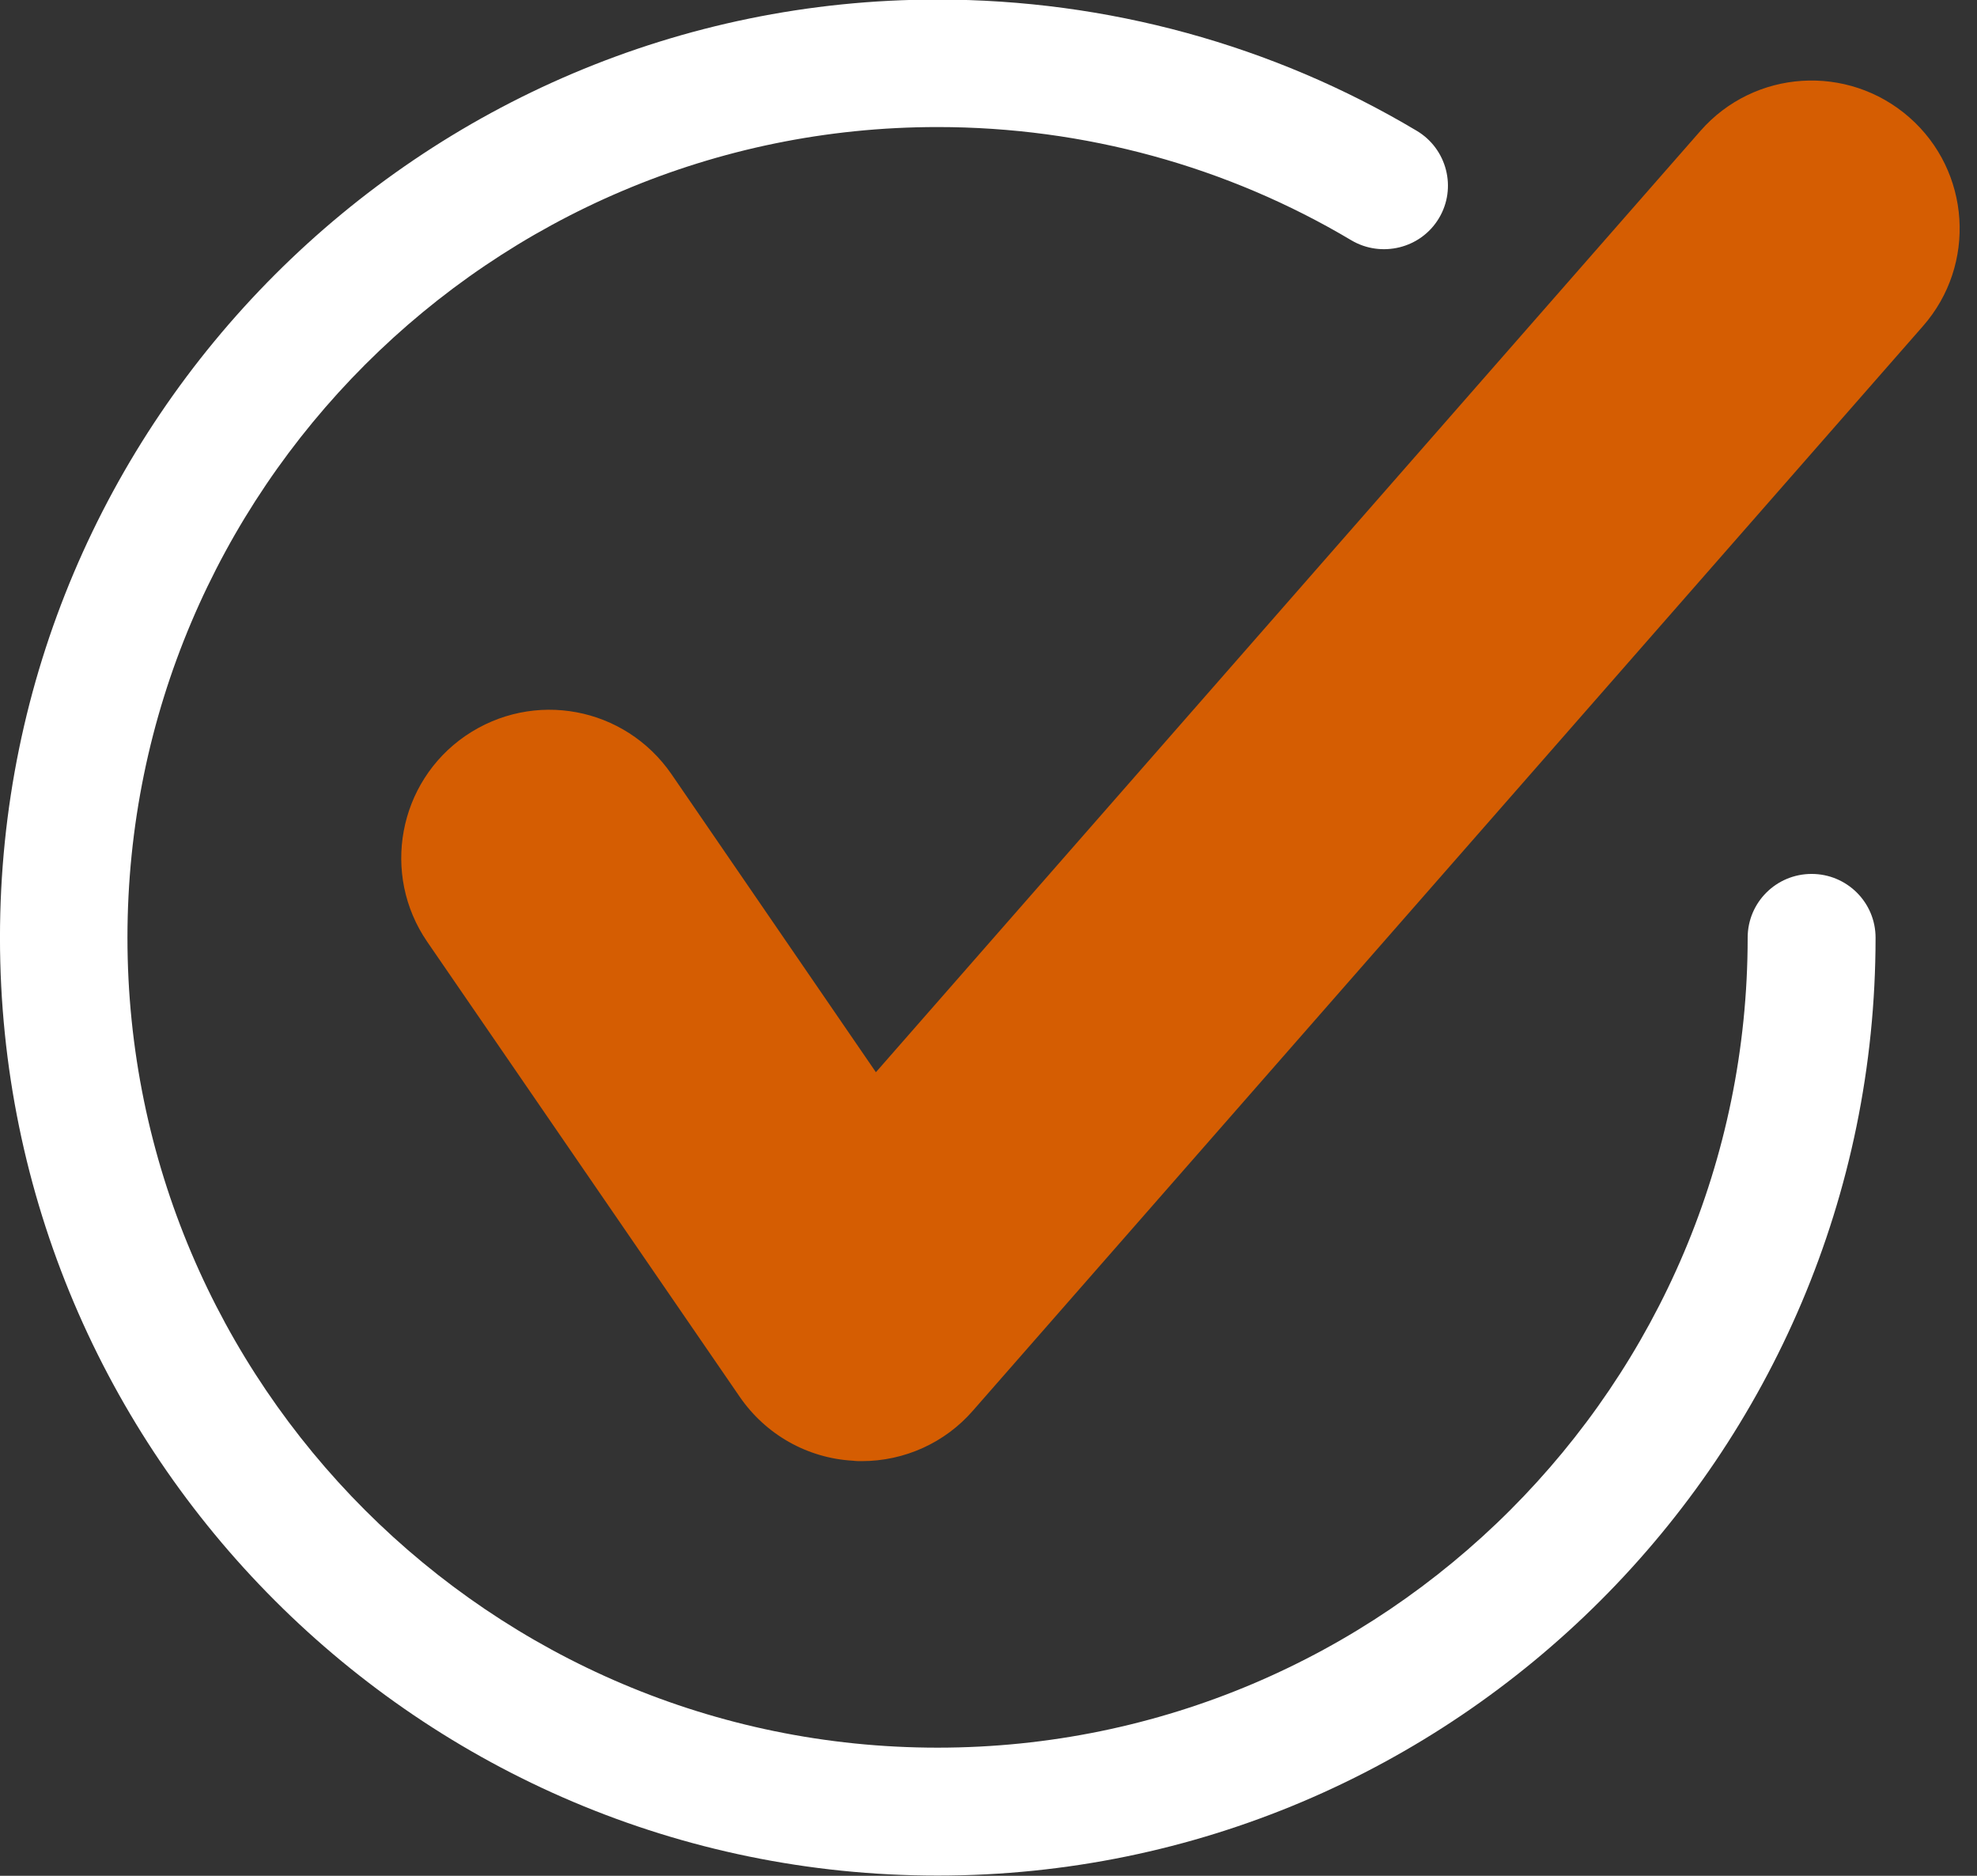 <?xml version="1.0" encoding="UTF-8" standalone="no"?><svg xmlns="http://www.w3.org/2000/svg" xmlns:xlink="http://www.w3.org/1999/xlink" fill="#000000" height="151.6" preserveAspectRatio="xMidYMid meet" version="1" viewBox="0.8 0.8 159.8 151.6" width="159.8" zoomAndPan="magnify"><rect x="0.8" y="0.8" width="159.8" height="151.6" fill="#333333" stroke="none"/><g><g id="change1_1"><path d="M76.582,152.384c-41.785,0-75.784-33.998-75.784-75.801s34-75.819,75.784-75.819 c13.694,0,27.085,3.659,38.731,10.606c2.451,1.46,3.256,4.632,1.796,7.065c-1.476,2.467-4.664,3.205-7.063,1.796 c-10.054-5.991-21.615-9.163-33.464-9.163c-36.096,0-65.48,29.384-65.48,65.515c0,36.096,29.385,65.463,65.48,65.463 c36.114,0,65.481-29.367,65.481-65.463c0-2.854,2.316-5.152,5.168-5.152c2.854,0,5.17,2.299,5.17,5.152 C152.401,118.386,118.384,152.384,76.582,152.384z" fill="#ffffff"/></g><g id="change2_1"><path d="M70.458,118.888c-0.235,0-0.47,0-0.705-0.033c-3.692-0.202-7.065-2.113-9.163-5.168L35.334,76.918 c-3.743-5.453-2.35-12.905,3.088-16.647c5.504-3.759,12.888-2.35,16.647,3.088l16.53,24.097l66.639-76.069 c4.363-4.985,11.916-5.455,16.883-1.108c4.967,4.347,5.471,11.915,1.107,16.882l-76.775,87.633 C77.187,117.412,73.897,118.888,70.458,118.888z" fill="#d55d02"/></g></g></svg>